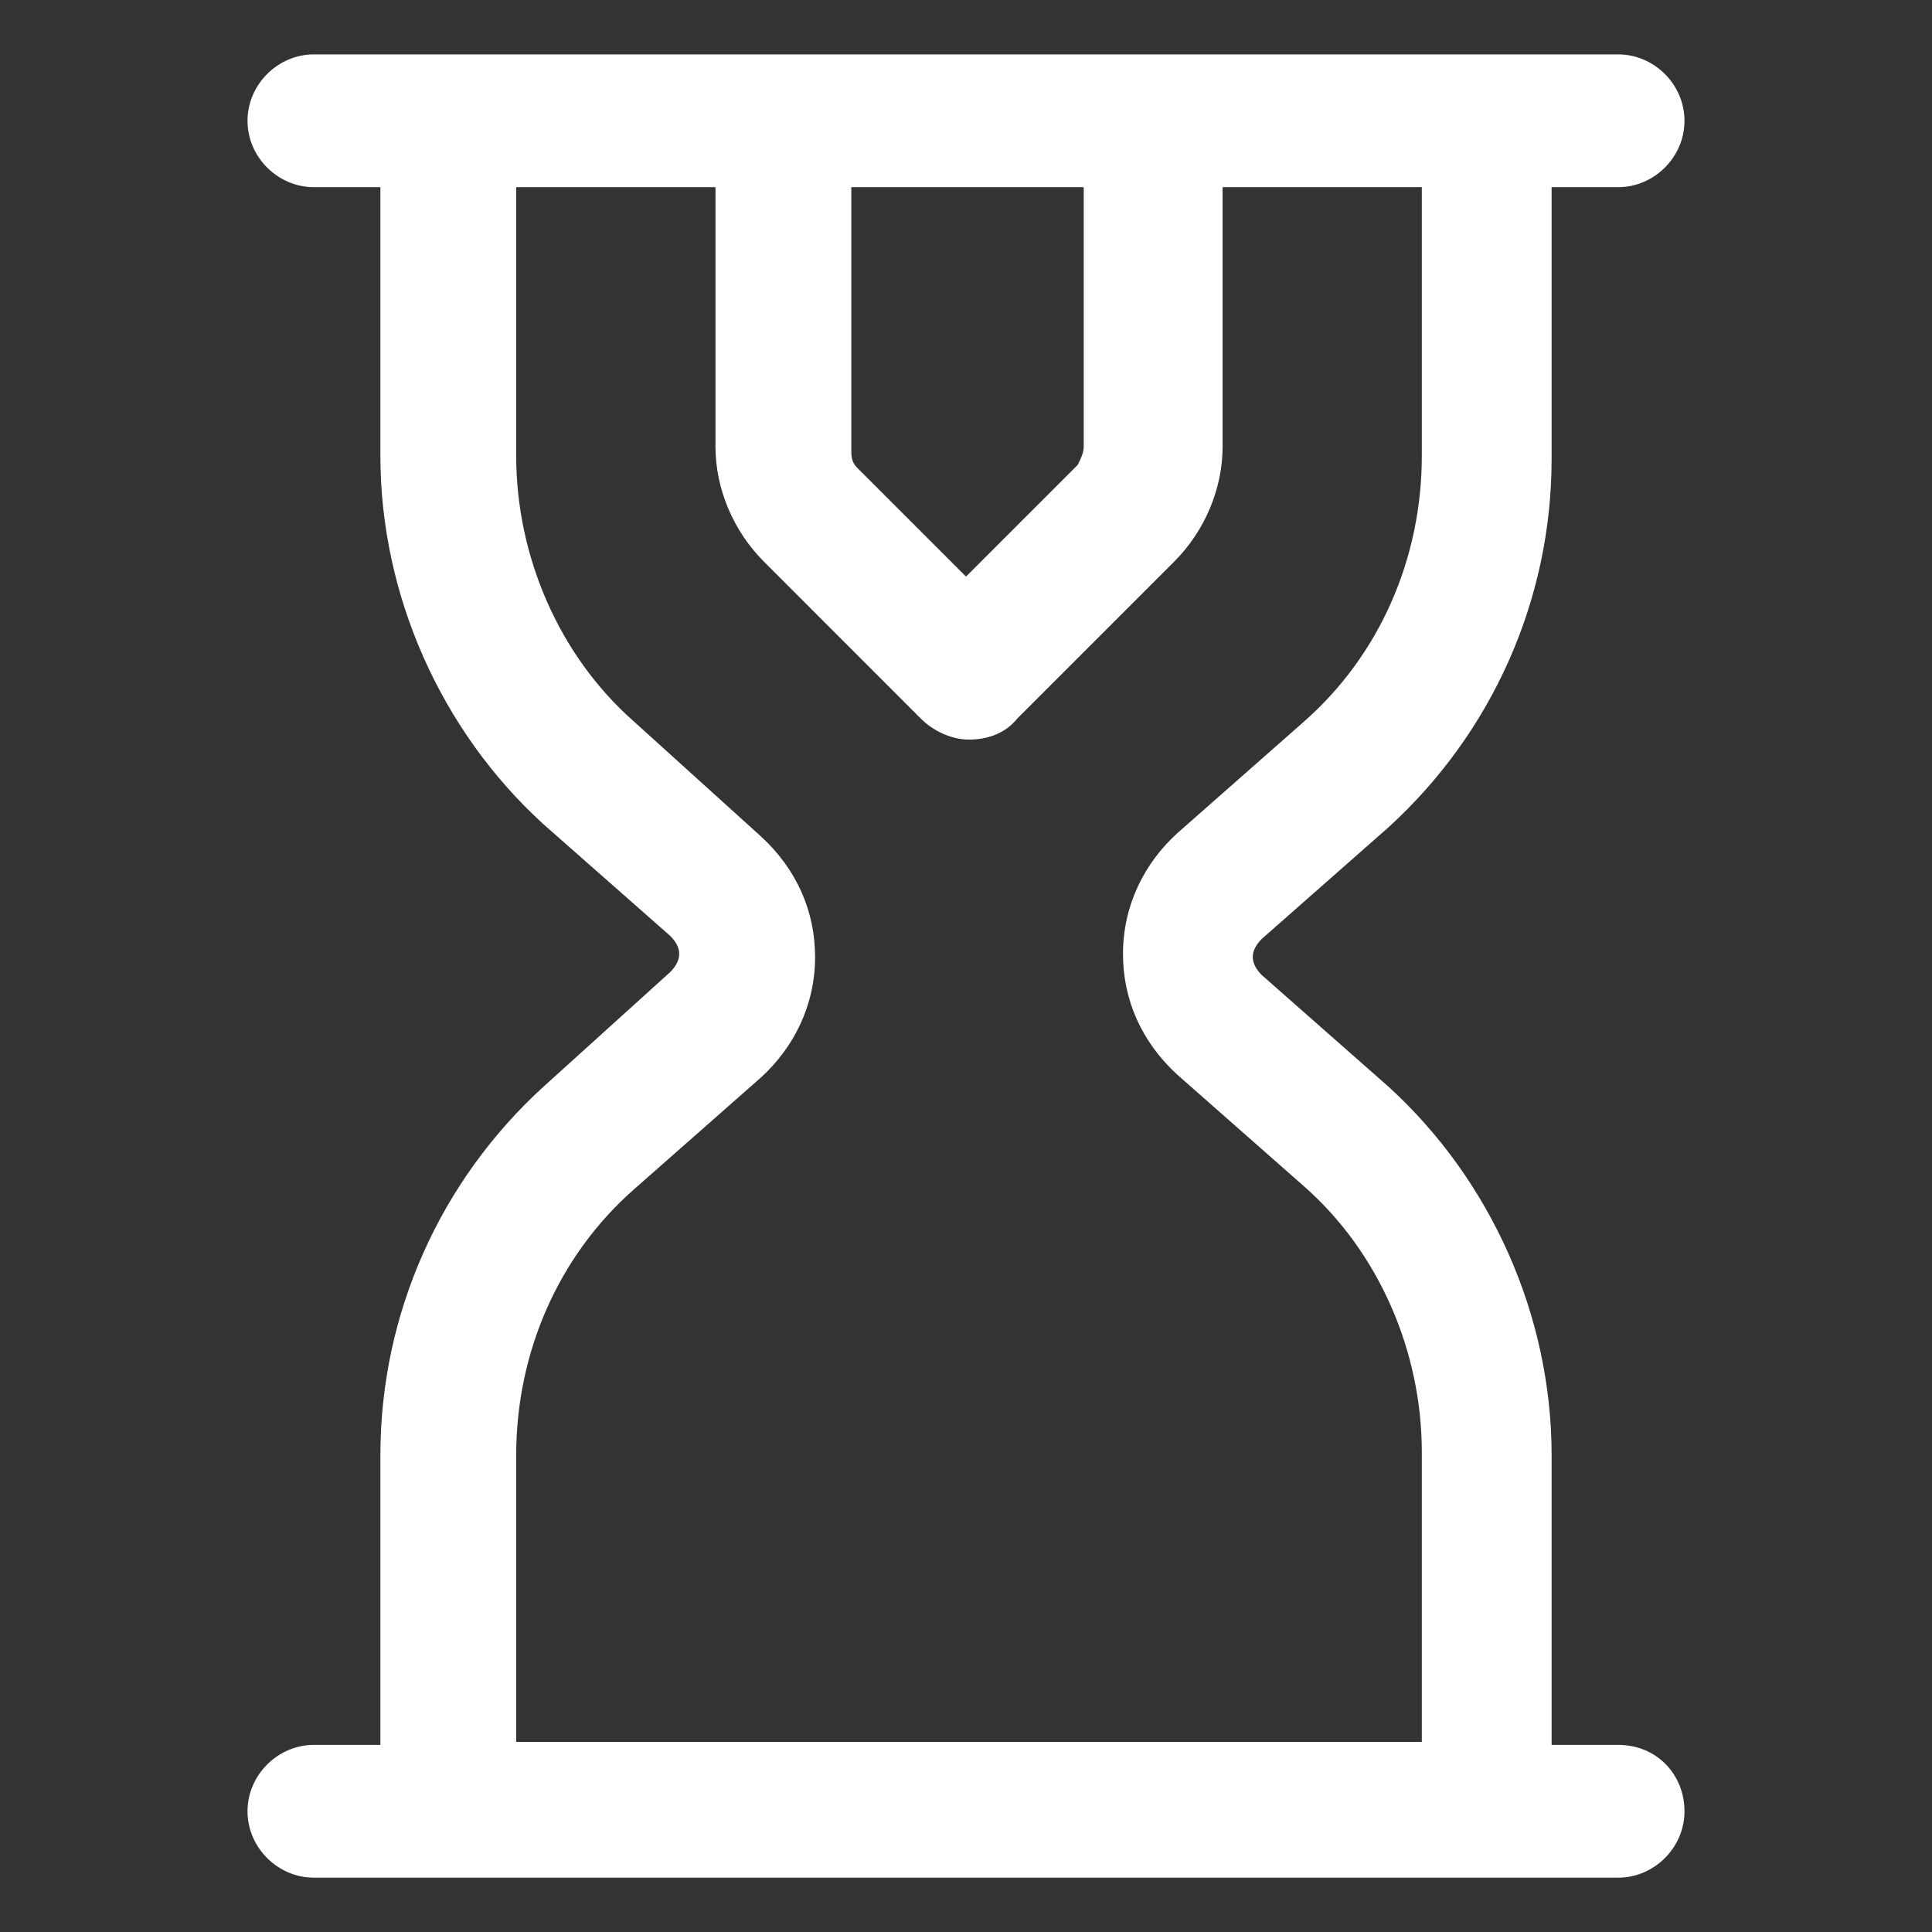 <svg width="27" height="27" viewBox="0 0 27 27" fill="none" xmlns="http://www.w3.org/2000/svg">
<rect x="0" y="0" width="27" height="27" fill="#333333" stroke="none"/>
<path d="M22.613 24.385H21.684V20.335C21.684 18.394 20.841 16.496 19.406 15.188L17.634 13.627C17.55 13.543 17.508 13.458 17.508 13.374C17.508 13.29 17.55 13.205 17.634 13.121L19.406 11.56C20.841 10.252 21.684 8.396 21.684 6.413V2.616H22.613C23.119 2.616 23.541 2.194 23.541 1.688C23.541 1.182 23.119 0.76 22.613 0.76H4.388C3.881 0.76 3.459 1.182 3.459 1.688C3.459 2.194 3.881 2.616 4.388 2.616H5.316V6.371C5.316 8.311 6.159 10.21 7.594 11.518L9.366 13.079C9.45 13.163 9.492 13.247 9.492 13.332C9.492 13.416 9.45 13.5 9.366 13.585L7.594 15.188C6.159 16.496 5.316 18.352 5.316 20.335V24.385H4.388C3.881 24.385 3.459 24.807 3.459 25.313C3.459 25.819 3.881 26.241 4.388 26.241H22.613C23.119 26.241 23.541 25.819 23.541 25.313C23.541 24.807 23.161 24.385 22.613 24.385ZM11.855 2.616H15.145V6.244C15.145 6.329 15.103 6.413 15.061 6.497L13.5 8.058L11.981 6.539C11.897 6.455 11.897 6.371 11.897 6.286V2.616H11.855ZM7.214 20.335C7.214 18.9 7.805 17.55 8.859 16.622L10.631 15.061C11.095 14.639 11.391 14.049 11.391 13.374C11.391 12.741 11.138 12.15 10.631 11.686L8.859 10.083C7.805 9.155 7.214 7.763 7.214 6.371V2.616H9.999V6.244C9.999 6.835 10.252 7.425 10.674 7.847L12.867 10.041C13.036 10.21 13.289 10.336 13.542 10.336C13.795 10.336 14.049 10.252 14.217 10.041L16.411 7.847C16.833 7.425 17.086 6.835 17.086 6.244V2.616H19.87V6.371C19.87 7.805 19.28 9.155 18.225 10.083L16.453 11.644C15.989 12.066 15.694 12.657 15.694 13.332C15.694 13.964 15.947 14.555 16.453 15.019L18.225 16.58C19.28 17.508 19.87 18.9 19.87 20.293V24.343H7.214V20.335Z" fill="white"/>
</svg>
